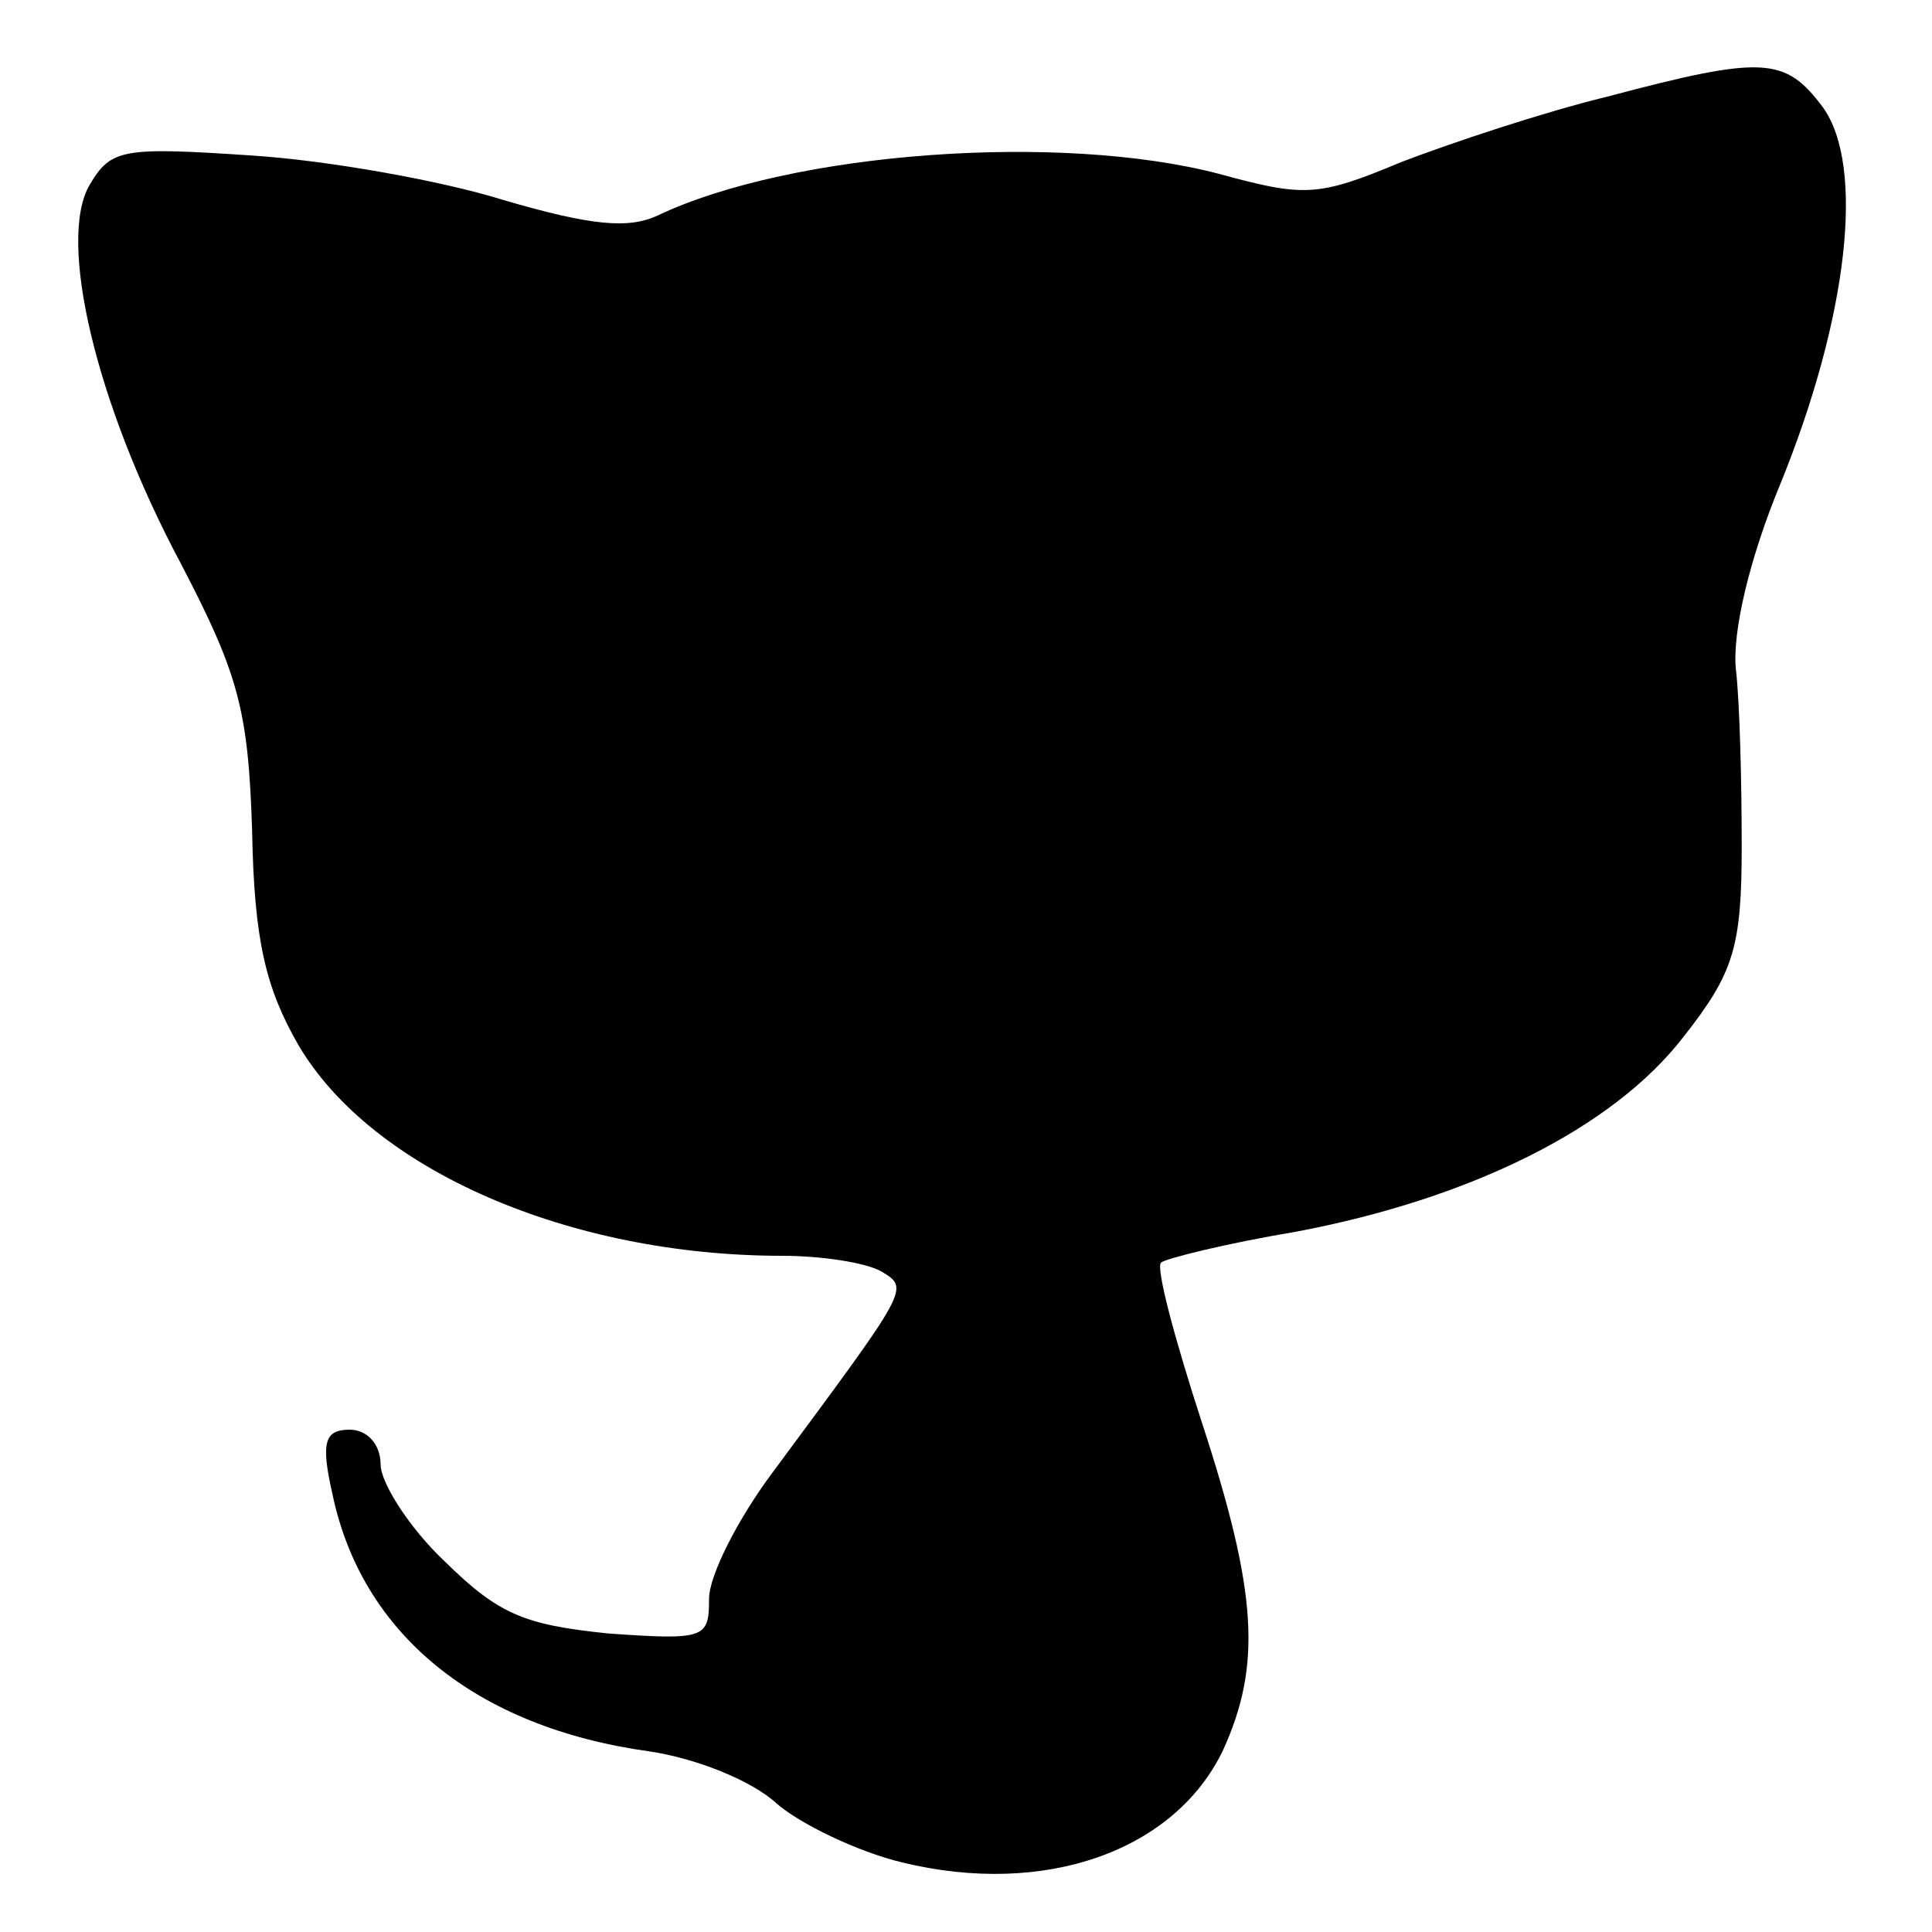 <?xml version="1.0" standalone="no"?><!DOCTYPE svg PUBLIC "-//W3C//DTD SVG 1.1//EN" "http://www.w3.org/Graphics/SVG/1.1/DTD/svg11.dtd"><svg t="1757771585219" class="icon" viewBox="0 0 1024 1024" version="1.1" xmlns="http://www.w3.org/2000/svg" p-id="10878" xmlns:xlink="http://www.w3.org/1999/xlink" width="32" height="32"><path d="M851.968 51.2c-33.792 8.192-82.944 24.576-109.568 34.816-44.032 18.432-51.2 18.432-96.256 6.144-83.968-22.016-226.304-11.776-297.472 22.016-15.36 7.168-34.816 5.632-81.92-8.192-32.768-10.24-93.184-20.992-133.12-23.552-68.608-4.608-74.752-3.584-86.016 15.36-17.408 29.184 3.072 116.224 48.128 200.704 30.72 58.88 35.84 77.824 37.888 141.824 1.024 57.856 7.168 83.456 24.576 113.664 38.912 66.048 143.36 111.616 256.512 111.616 20.48 0 44.032 3.584 52.224 8.192 15.36 9.216 15.36 8.192-57.344 106.496-18.432 24.576-33.792 54.784-33.792 67.072 0 20.992-2.048 22.016-53.248 18.432-45.056-4.608-58.368-10.24-87.04-38.4-18.432-17.408-33.792-41.472-33.792-51.2 0-10.752-7.168-18.432-16.384-18.432-13.312 0-15.36 6.656-9.216 33.792 15.36 74.24 75.776 123.904 167.936 136.704 24.576 3.584 54.272 15.36 67.584 27.648 12.288 10.752 43.008 25.6 66.56 31.232 75.776 18.432 144.384-6.144 169.984-59.392 20.48-45.056 18.432-83.456-11.264-174.08-14.336-44.032-24.576-82.432-21.504-84.48 2.048-2.048 34.816-10.24 71.68-16.384 92.16-17.408 167.936-54.784 205.312-103.424 26.624-33.792 30.72-47.616 30.72-100.864 0-33.792-1.024-76.288-3.072-93.696-2.048-19.456 7.168-58.88 23.552-98.304 35.84-88.064 45.056-168.448 22.528-199.68-19.968-26.624-31.232-27.648-114.176-5.632z" p-id="10879"></path></svg>